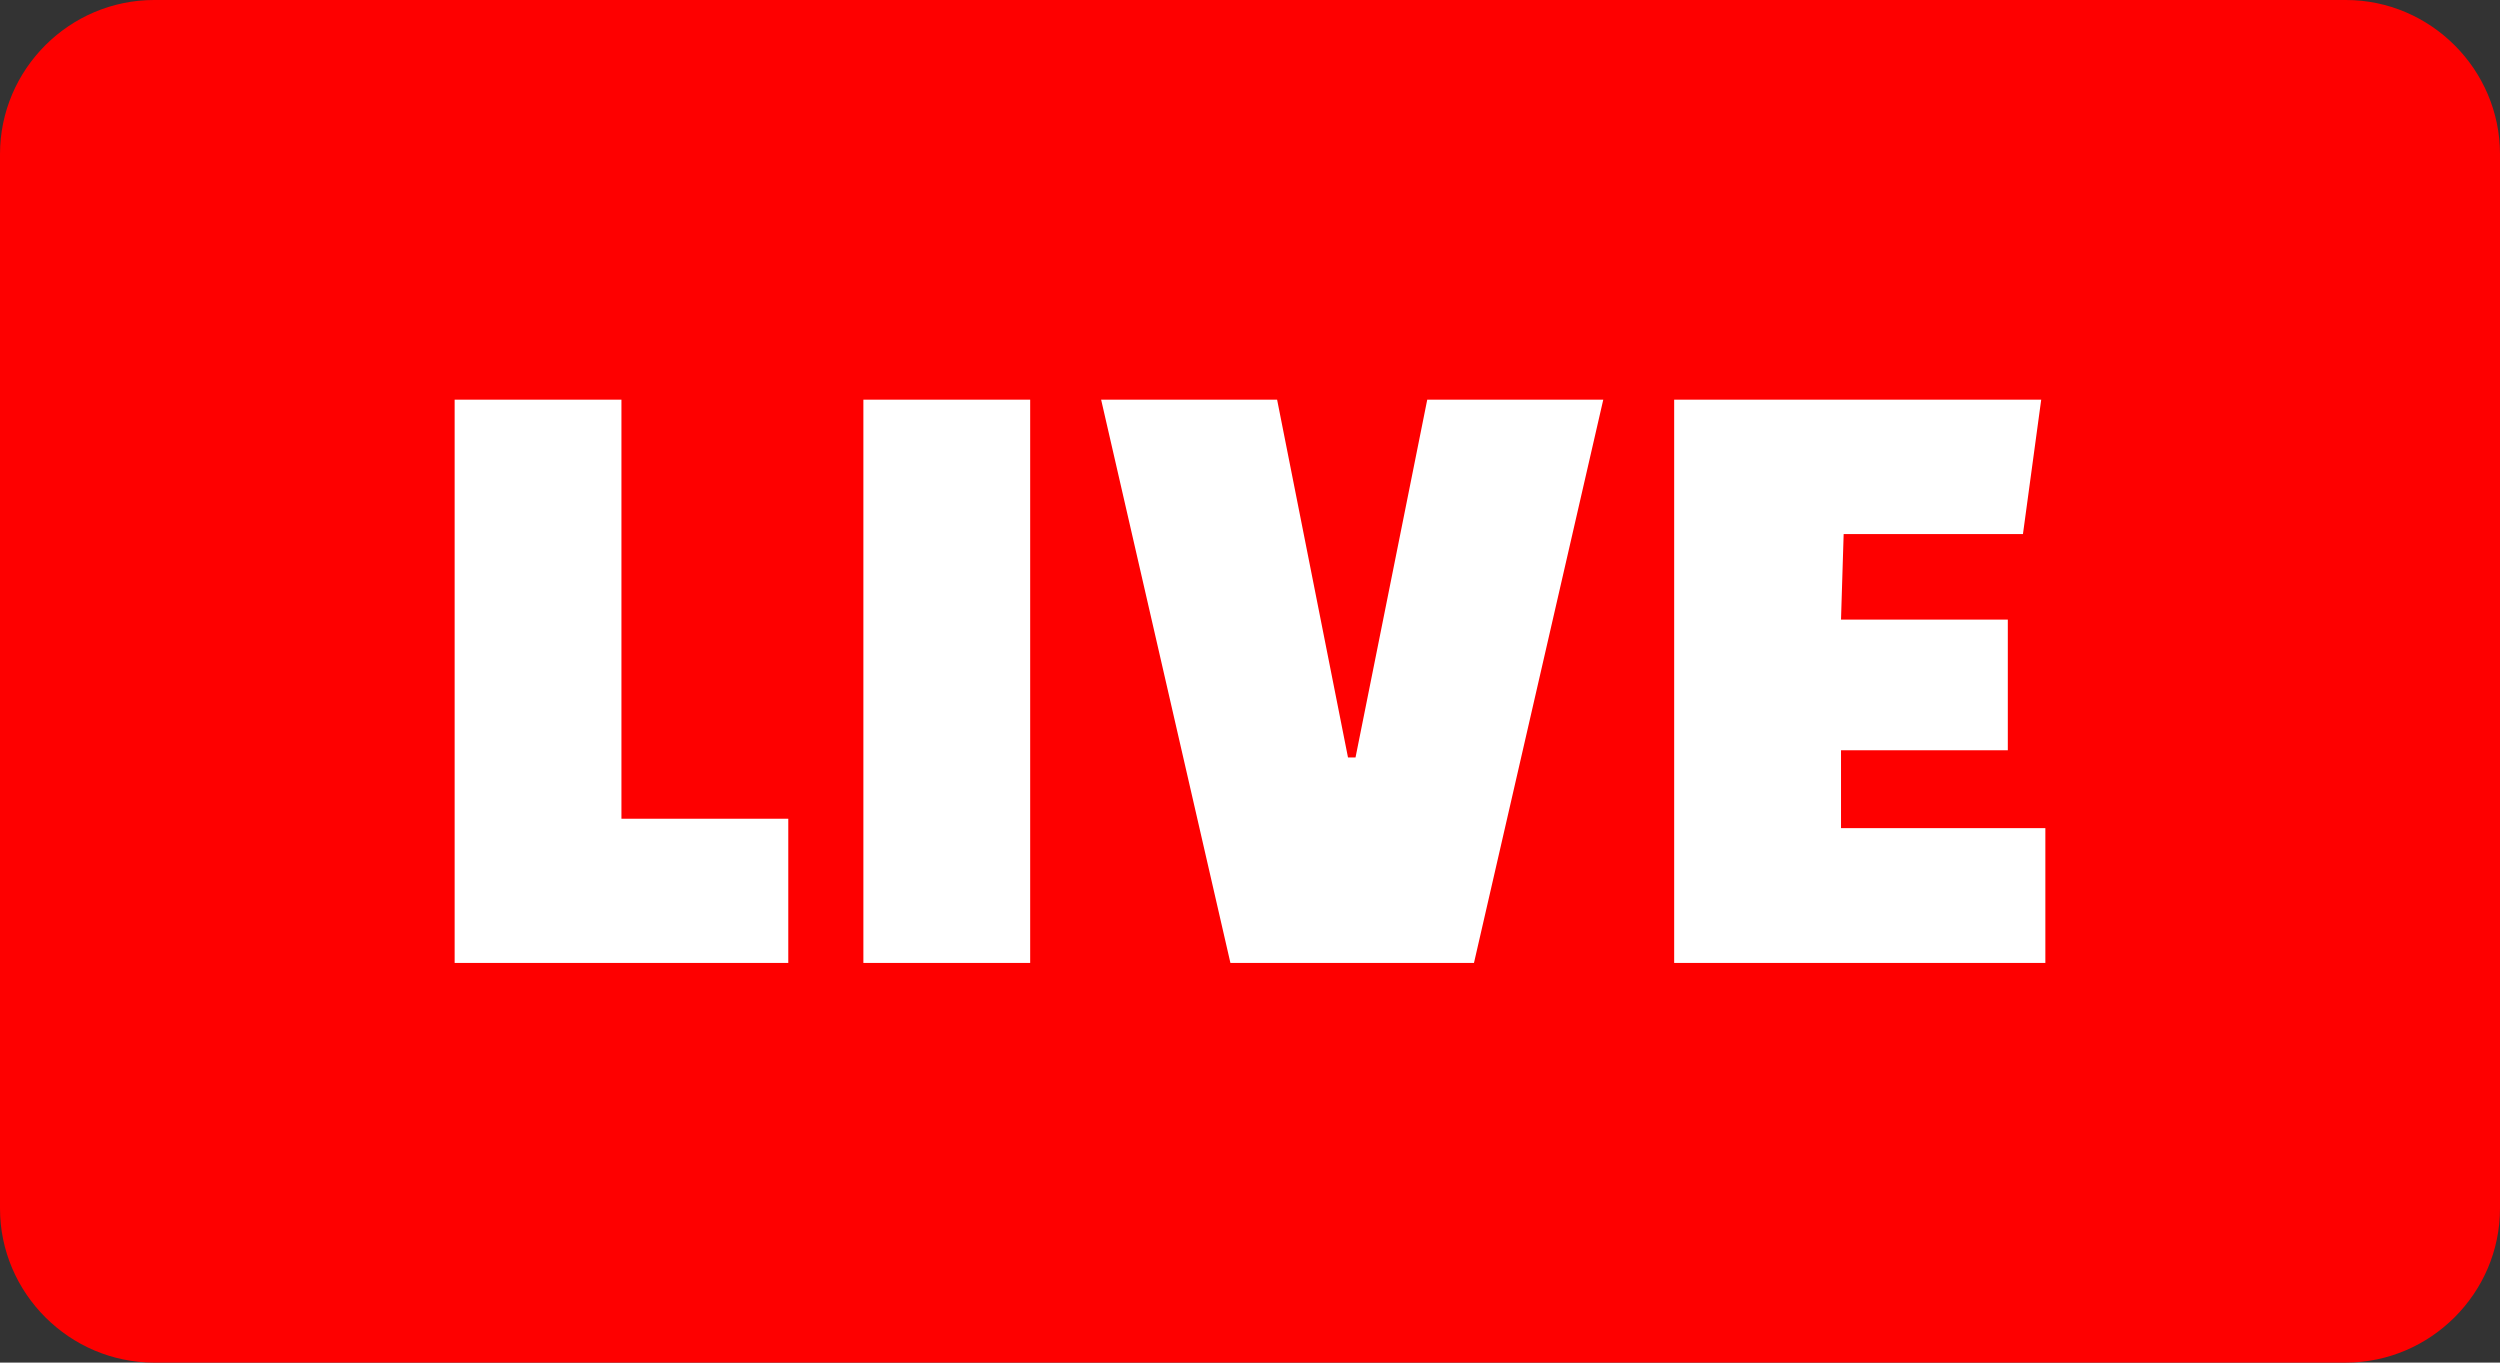 <svg xmlns="http://www.w3.org/2000/svg" shape-rendering="geometricPrecision" text-rendering="geometricPrecision" image-rendering="optimizeQuality" fill-rule="evenodd" clip-rule="evenodd" viewBox="0 0 512 279.06"><rect x="0" y="0" width="512" height="279.06" fill="#333333" stroke="none"/><path fill="#FE0000" d="M31.57 0h448.86C497.79 0 512 14.25 512 31.57v215.92c0 17.33-14.25 31.57-31.57 31.57H31.57C14.25 279.06 0 264.85 0 247.49V31.57C0 14.21 14.21 0 31.57 0z"/><path fill="#fff" fill-rule="nonzero" d="M161.44 197.21H93.11V81.85h34.16v85.83h34.17v29.53zm15.38 0V81.85h34.16v115.36h-34.16zM292.3 81.85h36.05l-26.48 115.36h-49.88L225.51 81.85h36.04l14.52 73.28h1.54l14.69-73.28zm118.9 71.8h-34.16v15.95h41.85v27.61h-76.02V81.85h75.17l-3.74 27.53h-36.72l-.54 17.51h34.16v26.76z"/></svg>